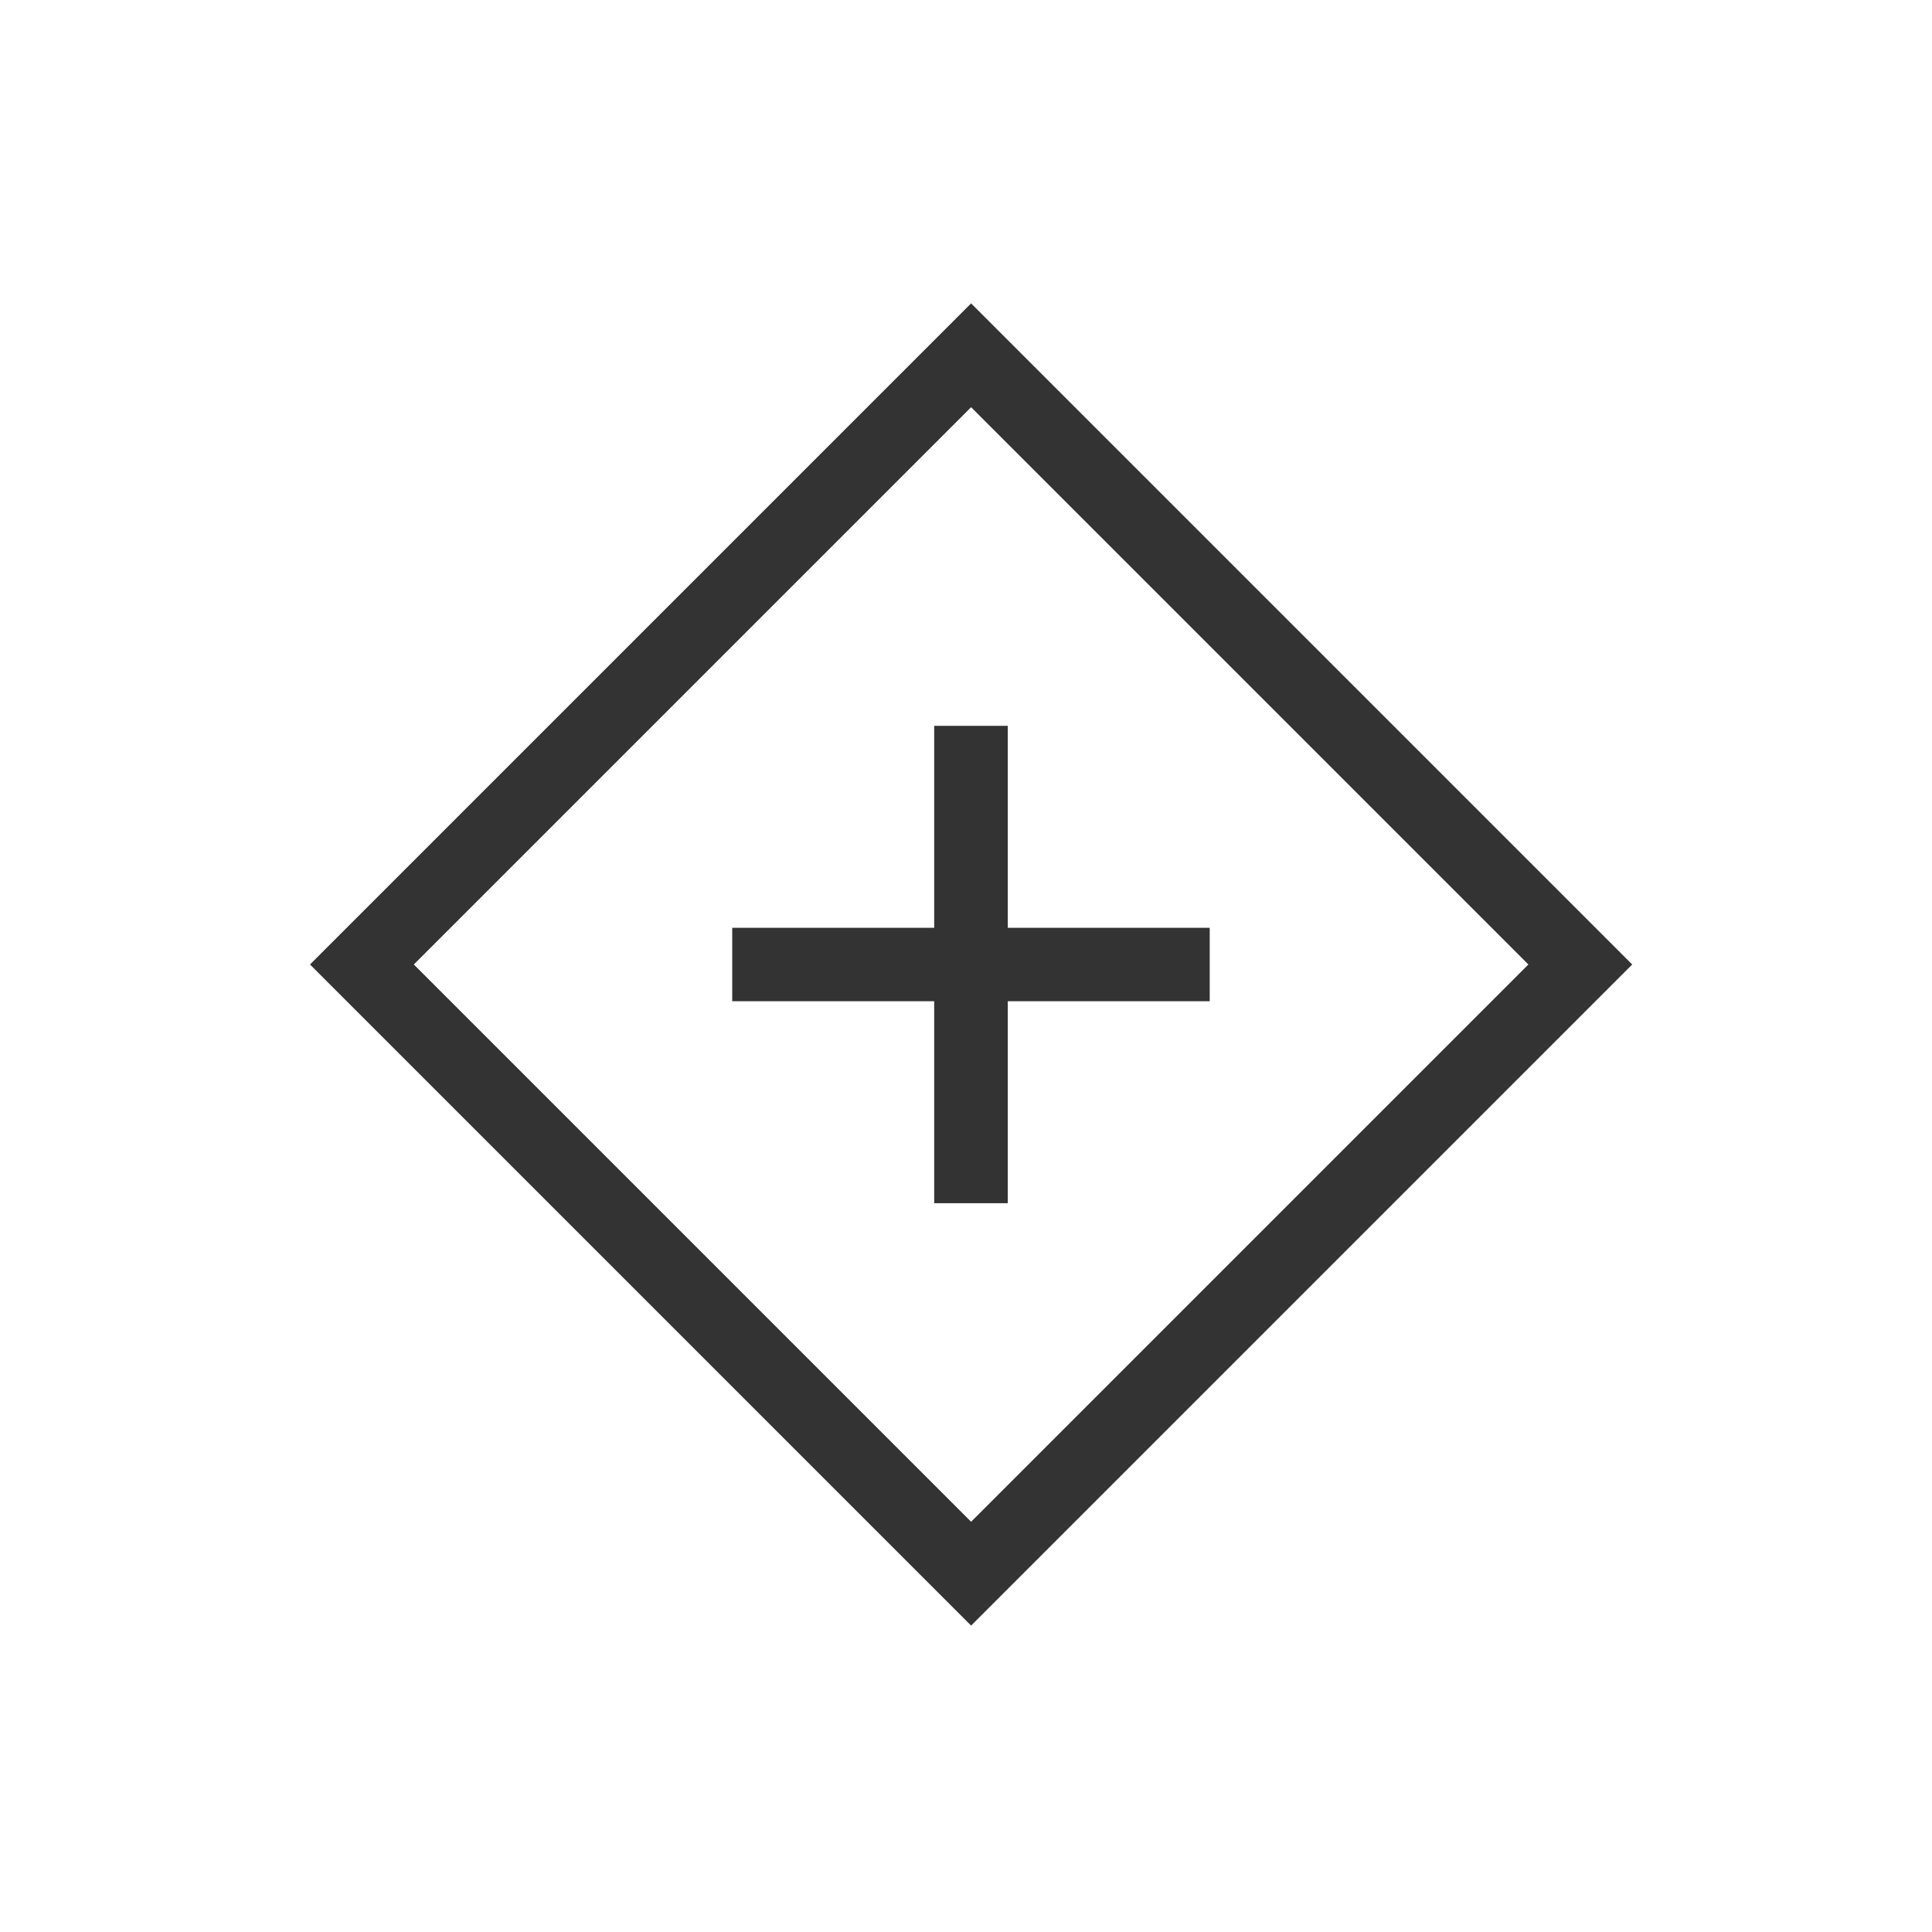 <?xml version="1.0" encoding="UTF-8" standalone="no"?>
<svg
   width="13"
   height="13"
   viewBox="0 0 13 13"
   fill="none"
   version="1.1"
   id="svg1"
   sodipodi:docname="component_Variant-add.svg"
   inkscape:version="1.3.2 (091e20e, 2023-11-25)"
   xmlns:inkscape="http://www.inkscape.org/namespaces/inkscape"
   xmlns:sodipodi="http://sodipodi.sourceforge.net/DTD/sodipodi-0.dtd"
   xmlns="http://www.w3.org/2000/svg"
   xmlns:svg="http://www.w3.org/2000/svg">
  <defs
     id="defs1" />
  <sodipodi:namedview
     id="namedview1"
     pagecolor="#ffffff"
     bordercolor="#000000"
     borderopacity="0.25"
     inkscape:showpageshadow="2"
     inkscape:pageopacity="0.0"
     inkscape:pagecheckerboard="0"
     inkscape:deskcolor="#d1d1d1"
     inkscape:zoom="22.958333"
     inkscape:cx="12"
     inkscape:cy="11.978222"
     inkscape:window-width="1408"
     inkscape:window-height="1027"
     inkscape:window-x="0"
     inkscape:window-y="25"
     inkscape:window-maximized="0"
     inkscape:current-layer="svg1" />
  <rect
     x="-2.867"
     y="6.311"
     width="5.797"
     height="5.797"
     transform="rotate(-45)"
     stroke="#000000"
     stroke-opacity="0.8"
     id="rect1"
     style="stroke-width:0.494" />
  <path
     fill-rule="evenodd"
     clip-rule="evenodd"
     d="M 6.781,4.884 H 6.286 v 1.359 H 4.927 V 6.737 h 1.359 V 8.096 H 6.781 V 6.737 H 8.14 V 6.243 H 6.781 Z"
     fill="#000000"
     fill-opacity="0.8"
     id="path1"
     style="stroke-width:0.494" />
</svg>
